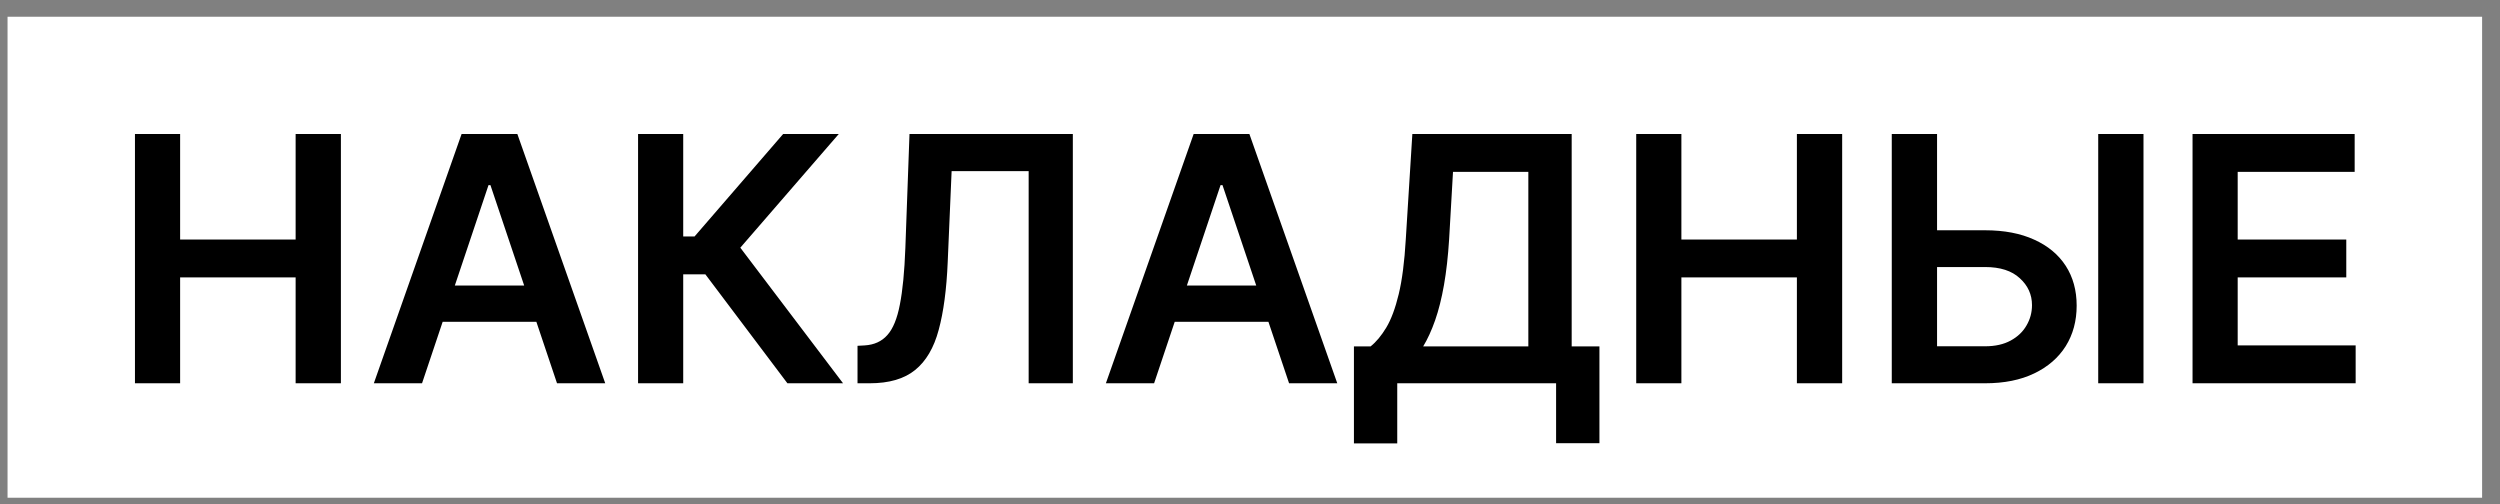 <?xml version="1.0" encoding="UTF-8"?> <svg xmlns="http://www.w3.org/2000/svg" width="119" height="24" viewBox="0 0 119 24" fill="none"><rect x="0" y="0" width="119" height="24" fill="#808080" stroke="none"/> <rect width="117.789" height="22.895" transform="translate(0.359 0.797)" fill="white"></rect> <path d="M6.424 18.244V6.378H8.574V11.402H14.072V6.378H16.227V18.244H14.072V13.204H8.574V18.244H6.424ZM20.089 18.244H17.795L21.972 6.378H24.626L28.809 18.244H26.514L23.345 8.812H23.253L20.089 18.244ZM20.164 13.592H26.422V15.318H20.164V13.592ZM37.481 18.244L33.576 13.059H32.521V18.244H30.372V6.378H32.521V11.257H33.06L37.278 6.378H39.926L35.239 11.79L40.129 18.244H37.481ZM40.818 18.244V16.46L41.154 16.442C41.61 16.415 41.971 16.251 42.237 15.95C42.508 15.649 42.707 15.164 42.834 14.495C42.966 13.827 43.053 12.931 43.095 11.807L43.292 6.378H51.067V18.244H48.964V8.145H45.297L45.111 12.473C45.057 13.771 44.914 14.847 44.682 15.701C44.455 16.554 44.08 17.192 43.559 17.613C43.041 18.034 42.321 18.244 41.397 18.244H40.818ZM54.935 18.244H52.64L56.818 6.378H59.471L63.654 18.244H61.36L58.191 8.812H58.098L54.935 18.244ZM55.01 13.592H61.267V15.318H55.01V13.592ZM64.447 21.106V16.489H65.24C65.507 16.276 65.756 15.977 65.988 15.591C66.22 15.204 66.417 14.675 66.579 14.003C66.741 13.331 66.853 12.462 66.915 11.396L67.228 6.378H74.812V16.489H76.133V21.095H74.07V18.244H66.509V21.106H64.447ZM67.743 16.489H72.749V8.18H69.163L68.978 11.396C68.927 12.203 68.846 12.925 68.734 13.563C68.622 14.2 68.481 14.762 68.311 15.249C68.141 15.732 67.952 16.145 67.743 16.489ZM77.884 18.244V6.378H80.034V11.402H85.532V6.378H87.687V18.244H85.532V13.204H80.034V18.244H77.884ZM91.479 10.961H94.492C95.4 10.961 96.178 11.11 96.827 11.407C97.48 11.701 97.98 12.116 98.328 12.653C98.675 13.19 98.849 13.822 98.849 14.548C98.849 15.278 98.675 15.921 98.328 16.477C97.98 17.029 97.48 17.462 96.827 17.775C96.178 18.088 95.4 18.244 94.492 18.244H90.048V6.378H92.204V16.483H94.492C94.971 16.483 95.377 16.392 95.709 16.21C96.041 16.029 96.292 15.79 96.462 15.492C96.636 15.195 96.723 14.872 96.723 14.524C96.723 14.022 96.53 13.595 96.143 13.244C95.761 12.889 95.211 12.711 94.492 12.711H91.479V10.961ZM102.03 6.378V18.244H99.875V6.378H102.03ZM104.365 18.244V6.378H112.082V8.18H106.514V11.402H111.683V13.204H106.514V16.442H112.129V18.244H104.365Z" fill="black"></path> </svg> 